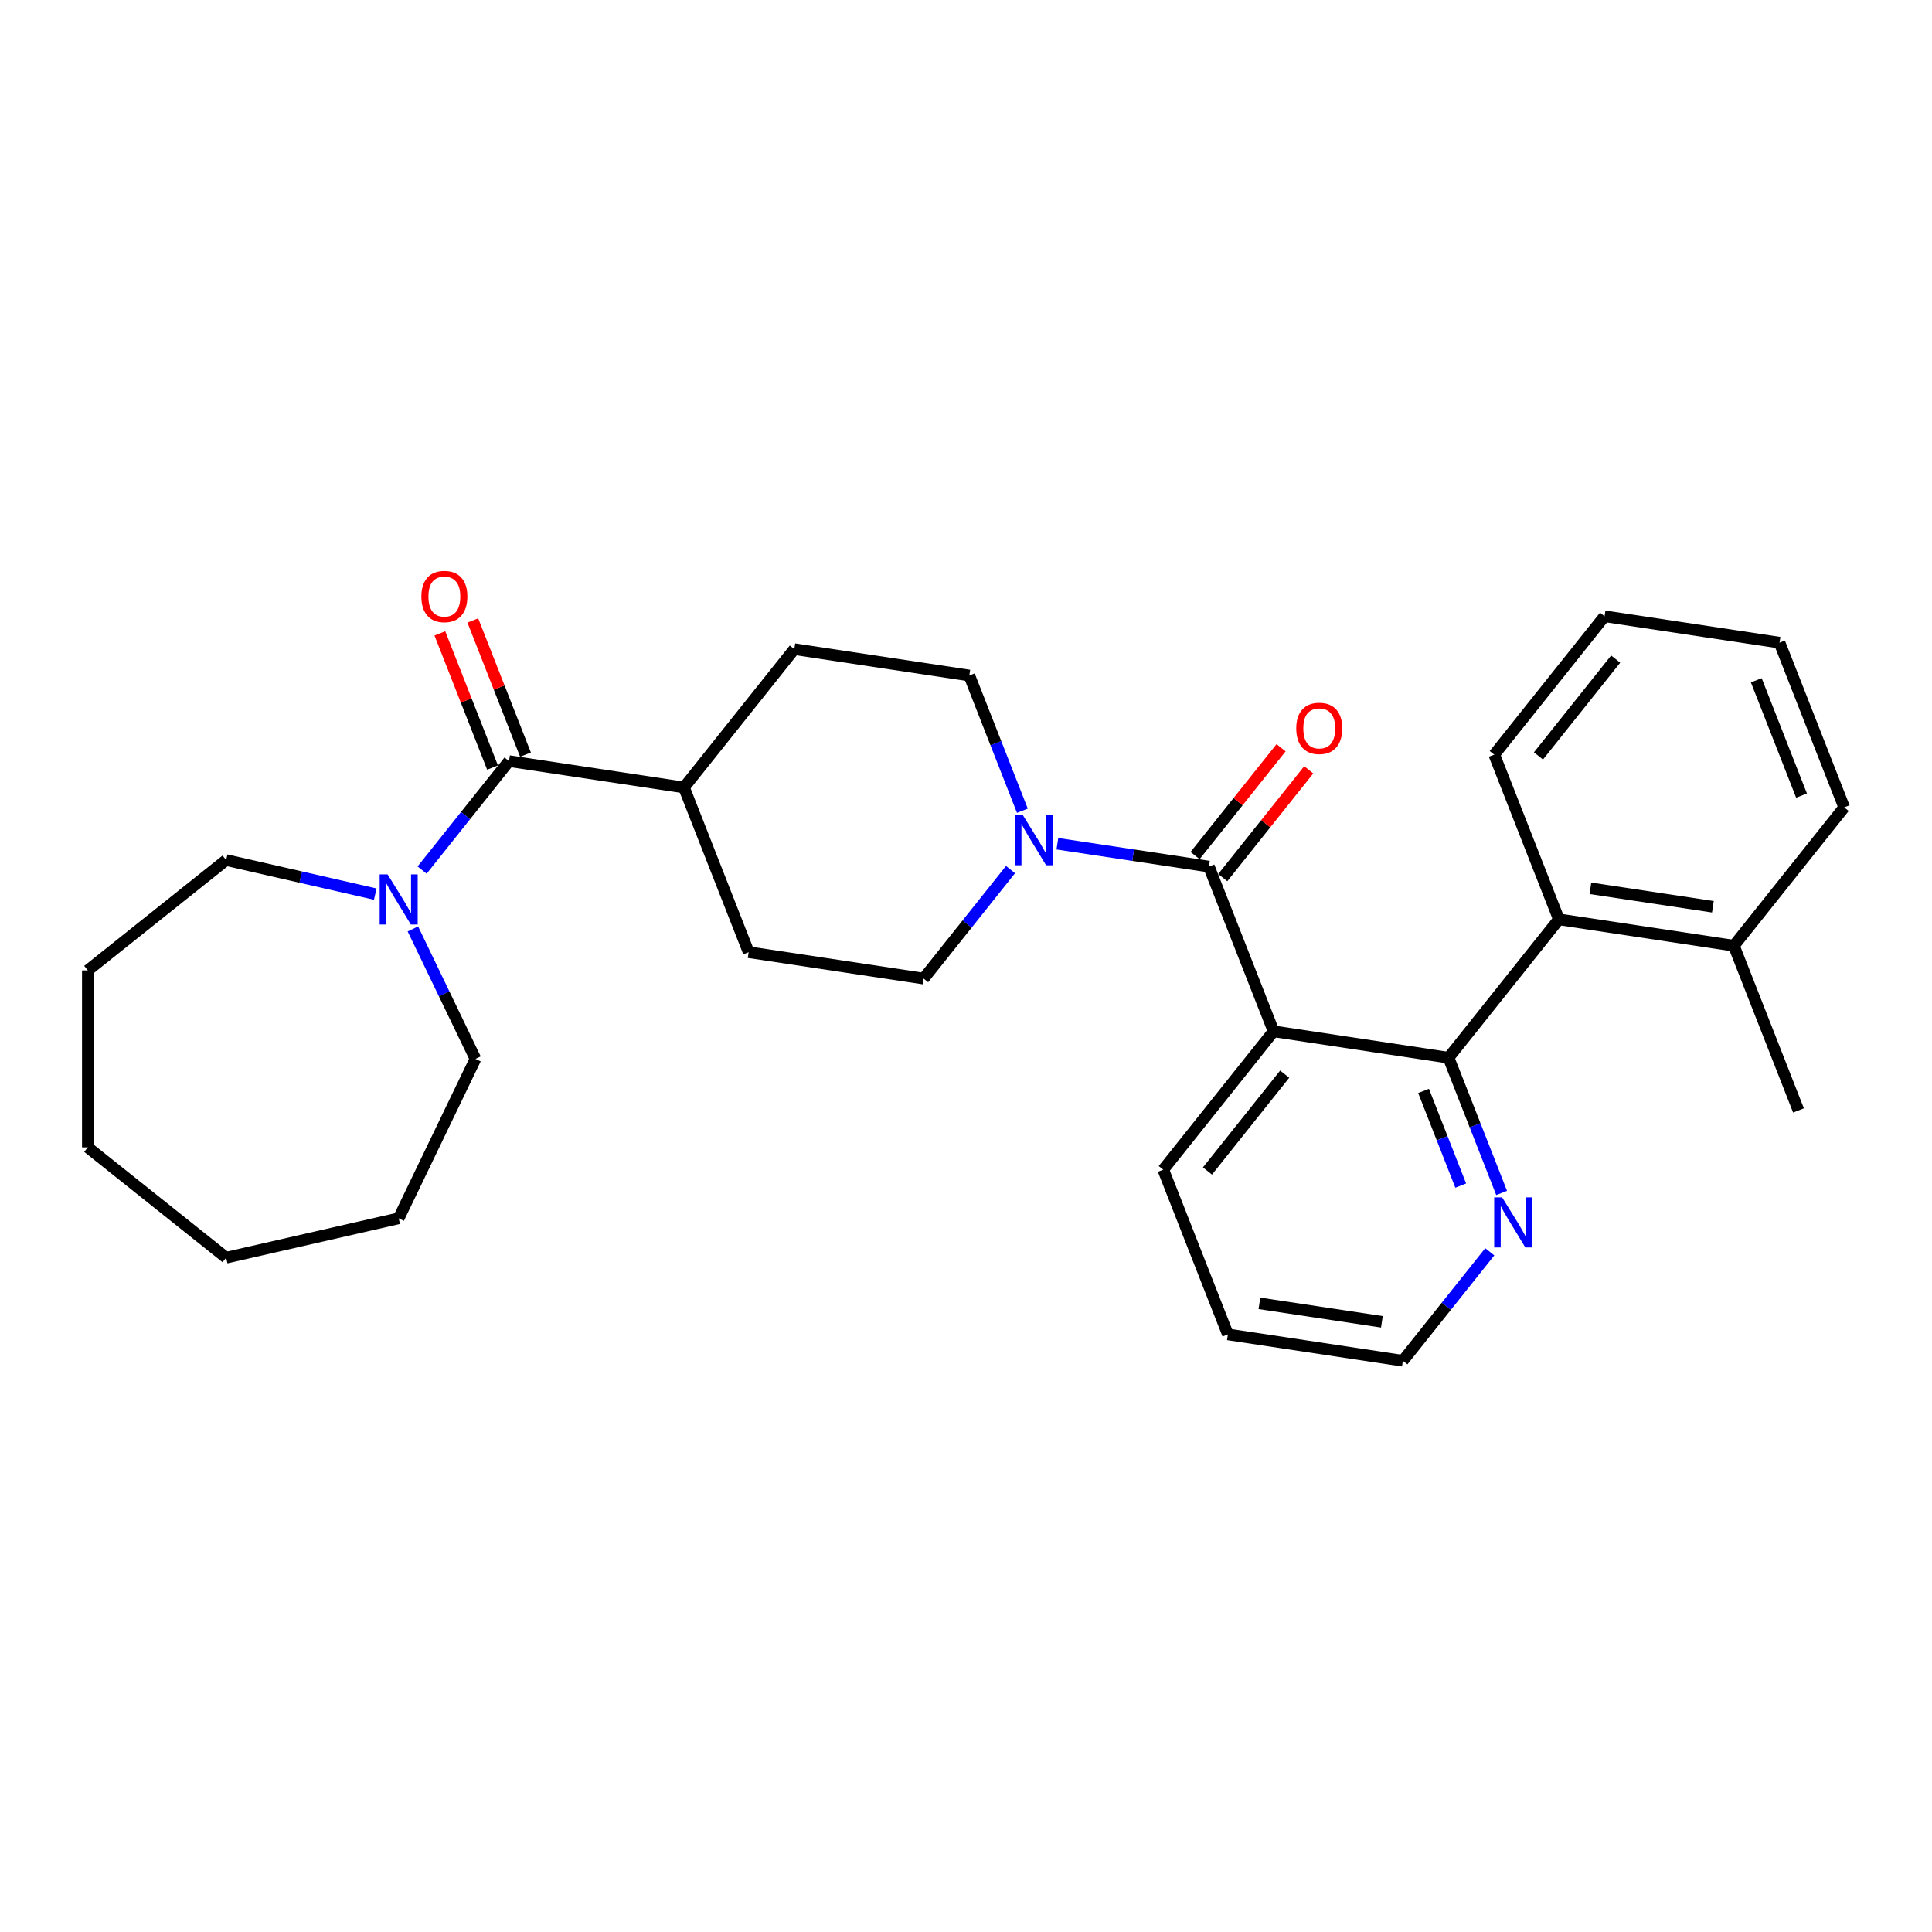 <?xml version='1.0' encoding='iso-8859-1'?>
<svg version='1.1' baseProfile='full'
              xmlns='http://www.w3.org/2000/svg'
                      xmlns:rdkit='http://www.rdkit.org/xml'
                      xmlns:xlink='http://www.w3.org/1999/xlink'
                  xml:space='preserve'
width='1000px' height='1000px' viewBox='0 0 1000 1000'>
<!-- END OF HEADER -->
<rect style='opacity:1.0;fill:#FFFFFF;stroke:none' width='1000' height='1000' x='0' y='0'> </rect>
<path class='bond-0' d='M 659.198,533.811 L 625.736,448.551' style='fill:none;fill-rule:evenodd;stroke:#000000;stroke-width:6px;stroke-linecap:butt;stroke-linejoin:miter;stroke-opacity:1' />
<path class='bond-1' d='M 659.198,533.811 L 749.765,547.462' style='fill:none;fill-rule:evenodd;stroke:#000000;stroke-width:6px;stroke-linecap:butt;stroke-linejoin:miter;stroke-opacity:1' />
<path class='bond-15' d='M 659.198,533.811 L 602.092,605.42' style='fill:none;fill-rule:evenodd;stroke:#000000;stroke-width:6px;stroke-linecap:butt;stroke-linejoin:miter;stroke-opacity:1' />
<path class='bond-15' d='M 664.953,555.973 L 624.979,606.1' style='fill:none;fill-rule:evenodd;stroke:#000000;stroke-width:6px;stroke-linecap:butt;stroke-linejoin:miter;stroke-opacity:1' />
<path class='bond-2' d='M 625.736,448.551 L 586.515,442.64' style='fill:none;fill-rule:evenodd;stroke:#000000;stroke-width:6px;stroke-linecap:butt;stroke-linejoin:miter;stroke-opacity:1' />
<path class='bond-2' d='M 586.515,442.64 L 547.294,436.728' style='fill:none;fill-rule:evenodd;stroke:#0000FF;stroke-width:6px;stroke-linecap:butt;stroke-linejoin:miter;stroke-opacity:1' />
<path class='bond-8' d='M 632.896,454.262 L 655.146,426.362' style='fill:none;fill-rule:evenodd;stroke:#000000;stroke-width:6px;stroke-linecap:butt;stroke-linejoin:miter;stroke-opacity:1' />
<path class='bond-8' d='M 655.146,426.362 L 677.396,398.462' style='fill:none;fill-rule:evenodd;stroke:#FF0000;stroke-width:6px;stroke-linecap:butt;stroke-linejoin:miter;stroke-opacity:1' />
<path class='bond-8' d='M 618.575,442.841 L 640.824,414.941' style='fill:none;fill-rule:evenodd;stroke:#000000;stroke-width:6px;stroke-linecap:butt;stroke-linejoin:miter;stroke-opacity:1' />
<path class='bond-8' d='M 640.824,414.941 L 663.074,387.041' style='fill:none;fill-rule:evenodd;stroke:#FF0000;stroke-width:6px;stroke-linecap:butt;stroke-linejoin:miter;stroke-opacity:1' />
<path class='bond-5' d='M 749.765,547.462 L 806.871,475.853' style='fill:none;fill-rule:evenodd;stroke:#000000;stroke-width:6px;stroke-linecap:butt;stroke-linejoin:miter;stroke-opacity:1' />
<path class='bond-6' d='M 749.765,547.462 L 763.502,582.462' style='fill:none;fill-rule:evenodd;stroke:#000000;stroke-width:6px;stroke-linecap:butt;stroke-linejoin:miter;stroke-opacity:1' />
<path class='bond-6' d='M 763.502,582.462 L 777.239,617.462' style='fill:none;fill-rule:evenodd;stroke:#0000FF;stroke-width:6px;stroke-linecap:butt;stroke-linejoin:miter;stroke-opacity:1' />
<path class='bond-6' d='M 736.835,564.654 L 746.45,589.155' style='fill:none;fill-rule:evenodd;stroke:#000000;stroke-width:6px;stroke-linecap:butt;stroke-linejoin:miter;stroke-opacity:1' />
<path class='bond-6' d='M 746.45,589.155 L 756.066,613.655' style='fill:none;fill-rule:evenodd;stroke:#0000FF;stroke-width:6px;stroke-linecap:butt;stroke-linejoin:miter;stroke-opacity:1' />
<path class='bond-9' d='M 529.179,419.641 L 515.442,384.641' style='fill:none;fill-rule:evenodd;stroke:#0000FF;stroke-width:6px;stroke-linecap:butt;stroke-linejoin:miter;stroke-opacity:1' />
<path class='bond-9' d='M 515.442,384.641 L 501.706,349.641' style='fill:none;fill-rule:evenodd;stroke:#000000;stroke-width:6px;stroke-linecap:butt;stroke-linejoin:miter;stroke-opacity:1' />
<path class='bond-10' d='M 523.041,450.107 L 500.551,478.308' style='fill:none;fill-rule:evenodd;stroke:#0000FF;stroke-width:6px;stroke-linecap:butt;stroke-linejoin:miter;stroke-opacity:1' />
<path class='bond-10' d='M 500.551,478.308 L 478.062,506.509' style='fill:none;fill-rule:evenodd;stroke:#000000;stroke-width:6px;stroke-linecap:butt;stroke-linejoin:miter;stroke-opacity:1' />
<path class='bond-3' d='M 263.464,393.948 L 354.032,407.599' style='fill:none;fill-rule:evenodd;stroke:#000000;stroke-width:6px;stroke-linecap:butt;stroke-linejoin:miter;stroke-opacity:1' />
<path class='bond-4' d='M 263.464,393.948 L 240.974,422.149' style='fill:none;fill-rule:evenodd;stroke:#000000;stroke-width:6px;stroke-linecap:butt;stroke-linejoin:miter;stroke-opacity:1' />
<path class='bond-4' d='M 240.974,422.149 L 218.484,450.35' style='fill:none;fill-rule:evenodd;stroke:#0000FF;stroke-width:6px;stroke-linecap:butt;stroke-linejoin:miter;stroke-opacity:1' />
<path class='bond-11' d='M 271.99,390.601 L 258.361,355.876' style='fill:none;fill-rule:evenodd;stroke:#000000;stroke-width:6px;stroke-linecap:butt;stroke-linejoin:miter;stroke-opacity:1' />
<path class='bond-11' d='M 258.361,355.876 L 244.732,321.15' style='fill:none;fill-rule:evenodd;stroke:#FF0000;stroke-width:6px;stroke-linecap:butt;stroke-linejoin:miter;stroke-opacity:1' />
<path class='bond-11' d='M 254.938,397.294 L 241.309,362.568' style='fill:none;fill-rule:evenodd;stroke:#000000;stroke-width:6px;stroke-linecap:butt;stroke-linejoin:miter;stroke-opacity:1' />
<path class='bond-11' d='M 241.309,362.568 L 227.68,327.843' style='fill:none;fill-rule:evenodd;stroke:#FF0000;stroke-width:6px;stroke-linecap:butt;stroke-linejoin:miter;stroke-opacity:1' />
<path class='bond-16' d='M 213.706,480.815 L 229.902,514.446' style='fill:none;fill-rule:evenodd;stroke:#0000FF;stroke-width:6px;stroke-linecap:butt;stroke-linejoin:miter;stroke-opacity:1' />
<path class='bond-16' d='M 229.902,514.446 L 246.098,548.077' style='fill:none;fill-rule:evenodd;stroke:#000000;stroke-width:6px;stroke-linecap:butt;stroke-linejoin:miter;stroke-opacity:1' />
<path class='bond-17' d='M 194.231,462.788 L 155.647,453.982' style='fill:none;fill-rule:evenodd;stroke:#0000FF;stroke-width:6px;stroke-linecap:butt;stroke-linejoin:miter;stroke-opacity:1' />
<path class='bond-17' d='M 155.647,453.982 L 117.063,445.175' style='fill:none;fill-rule:evenodd;stroke:#000000;stroke-width:6px;stroke-linecap:butt;stroke-linejoin:miter;stroke-opacity:1' />
<path class='bond-12' d='M 806.871,475.853 L 897.439,489.504' style='fill:none;fill-rule:evenodd;stroke:#000000;stroke-width:6px;stroke-linecap:butt;stroke-linejoin:miter;stroke-opacity:1' />
<path class='bond-12' d='M 823.187,459.787 L 886.584,469.343' style='fill:none;fill-rule:evenodd;stroke:#000000;stroke-width:6px;stroke-linecap:butt;stroke-linejoin:miter;stroke-opacity:1' />
<path class='bond-18' d='M 806.871,475.853 L 773.41,390.594' style='fill:none;fill-rule:evenodd;stroke:#000000;stroke-width:6px;stroke-linecap:butt;stroke-linejoin:miter;stroke-opacity:1' />
<path class='bond-29' d='M 771.101,647.928 L 748.611,676.129' style='fill:none;fill-rule:evenodd;stroke:#0000FF;stroke-width:6px;stroke-linecap:butt;stroke-linejoin:miter;stroke-opacity:1' />
<path class='bond-29' d='M 748.611,676.129 L 726.121,704.33' style='fill:none;fill-rule:evenodd;stroke:#000000;stroke-width:6px;stroke-linecap:butt;stroke-linejoin:miter;stroke-opacity:1' />
<path class='bond-7' d='M 354.032,407.599 L 387.494,492.858' style='fill:none;fill-rule:evenodd;stroke:#000000;stroke-width:6px;stroke-linecap:butt;stroke-linejoin:miter;stroke-opacity:1' />
<path class='bond-30' d='M 354.032,407.599 L 411.138,335.99' style='fill:none;fill-rule:evenodd;stroke:#000000;stroke-width:6px;stroke-linecap:butt;stroke-linejoin:miter;stroke-opacity:1' />
<path class='bond-13' d='M 501.706,349.641 L 411.138,335.99' style='fill:none;fill-rule:evenodd;stroke:#000000;stroke-width:6px;stroke-linecap:butt;stroke-linejoin:miter;stroke-opacity:1' />
<path class='bond-14' d='M 478.062,506.509 L 387.494,492.858' style='fill:none;fill-rule:evenodd;stroke:#000000;stroke-width:6px;stroke-linecap:butt;stroke-linejoin:miter;stroke-opacity:1' />
<path class='bond-20' d='M 897.439,489.504 L 930.901,574.764' style='fill:none;fill-rule:evenodd;stroke:#000000;stroke-width:6px;stroke-linecap:butt;stroke-linejoin:miter;stroke-opacity:1' />
<path class='bond-21' d='M 897.439,489.504 L 954.545,417.895' style='fill:none;fill-rule:evenodd;stroke:#000000;stroke-width:6px;stroke-linecap:butt;stroke-linejoin:miter;stroke-opacity:1' />
<path class='bond-22' d='M 602.092,605.42 L 635.553,690.679' style='fill:none;fill-rule:evenodd;stroke:#000000;stroke-width:6px;stroke-linecap:butt;stroke-linejoin:miter;stroke-opacity:1' />
<path class='bond-23' d='M 246.098,548.077 L 206.358,630.598' style='fill:none;fill-rule:evenodd;stroke:#000000;stroke-width:6px;stroke-linecap:butt;stroke-linejoin:miter;stroke-opacity:1' />
<path class='bond-24' d='M 117.063,445.175 L 45.455,502.281' style='fill:none;fill-rule:evenodd;stroke:#000000;stroke-width:6px;stroke-linecap:butt;stroke-linejoin:miter;stroke-opacity:1' />
<path class='bond-25' d='M 773.41,390.594 L 830.516,318.985' style='fill:none;fill-rule:evenodd;stroke:#000000;stroke-width:6px;stroke-linecap:butt;stroke-linejoin:miter;stroke-opacity:1' />
<path class='bond-25' d='M 796.297,391.273 L 836.271,341.147' style='fill:none;fill-rule:evenodd;stroke:#000000;stroke-width:6px;stroke-linecap:butt;stroke-linejoin:miter;stroke-opacity:1' />
<path class='bond-19' d='M 726.121,704.33 L 635.553,690.679' style='fill:none;fill-rule:evenodd;stroke:#000000;stroke-width:6px;stroke-linecap:butt;stroke-linejoin:miter;stroke-opacity:1' />
<path class='bond-19' d='M 715.266,684.169 L 651.869,674.613' style='fill:none;fill-rule:evenodd;stroke:#000000;stroke-width:6px;stroke-linecap:butt;stroke-linejoin:miter;stroke-opacity:1' />
<path class='bond-31' d='M 954.545,417.895 L 921.084,332.636' style='fill:none;fill-rule:evenodd;stroke:#000000;stroke-width:6px;stroke-linecap:butt;stroke-linejoin:miter;stroke-opacity:1' />
<path class='bond-31' d='M 932.474,411.799 L 909.051,352.117' style='fill:none;fill-rule:evenodd;stroke:#000000;stroke-width:6px;stroke-linecap:butt;stroke-linejoin:miter;stroke-opacity:1' />
<path class='bond-27' d='M 206.358,630.598 L 117.063,650.978' style='fill:none;fill-rule:evenodd;stroke:#000000;stroke-width:6px;stroke-linecap:butt;stroke-linejoin:miter;stroke-opacity:1' />
<path class='bond-28' d='M 45.455,502.281 L 45.455,593.872' style='fill:none;fill-rule:evenodd;stroke:#000000;stroke-width:6px;stroke-linecap:butt;stroke-linejoin:miter;stroke-opacity:1' />
<path class='bond-26' d='M 830.516,318.985 L 921.084,332.636' style='fill:none;fill-rule:evenodd;stroke:#000000;stroke-width:6px;stroke-linecap:butt;stroke-linejoin:miter;stroke-opacity:1' />
<path class='bond-32' d='M 117.063,650.978 L 45.455,593.872' style='fill:none;fill-rule:evenodd;stroke:#000000;stroke-width:6px;stroke-linecap:butt;stroke-linejoin:miter;stroke-opacity:1' />
<path  class='atom-3' d='M 529.434 421.931
L 537.934 435.67
Q 538.776 437.025, 540.132 439.48
Q 541.487 441.935, 541.561 442.081
L 541.561 421.931
L 545.005 421.931
L 545.005 447.87
L 541.451 447.87
L 532.328 432.849
Q 531.266 431.09, 530.13 429.075
Q 529.031 427.06, 528.701 426.437
L 528.701 447.87
L 525.331 447.87
L 525.331 421.931
L 529.434 421.931
' fill='#0000FF'/>
<path  class='atom-5' d='M 200.624 452.587
L 209.124 466.326
Q 209.966 467.681, 211.322 470.136
Q 212.678 472.591, 212.751 472.737
L 212.751 452.587
L 216.195 452.587
L 216.195 478.526
L 212.641 478.526
L 203.518 463.505
Q 202.456 461.746, 201.32 459.731
Q 200.221 457.716, 199.891 457.093
L 199.891 478.526
L 196.521 478.526
L 196.521 452.587
L 200.624 452.587
' fill='#0000FF'/>
<path  class='atom-7' d='M 777.494 619.752
L 785.993 633.491
Q 786.836 634.846, 788.192 637.301
Q 789.547 639.756, 789.62 639.902
L 789.62 619.752
L 793.064 619.752
L 793.064 645.691
L 789.511 645.691
L 780.388 630.67
Q 779.326 628.911, 778.19 626.896
Q 777.091 624.881, 776.761 624.258
L 776.761 645.691
L 773.391 645.691
L 773.391 619.752
L 777.494 619.752
' fill='#0000FF'/>
<path  class='atom-9' d='M 670.935 377.016
Q 670.935 370.788, 674.012 367.307
Q 677.09 363.827, 682.842 363.827
Q 688.594 363.827, 691.671 367.307
Q 694.748 370.788, 694.748 377.016
Q 694.748 383.317, 691.634 386.908
Q 688.52 390.461, 682.842 390.461
Q 677.126 390.461, 674.012 386.908
Q 670.935 383.354, 670.935 377.016
M 682.842 387.531
Q 686.798 387.531, 688.923 384.893
Q 691.085 382.218, 691.085 377.016
Q 691.085 371.923, 688.923 369.359
Q 686.798 366.758, 682.842 366.758
Q 678.885 366.758, 676.723 369.322
Q 674.598 371.887, 674.598 377.016
Q 674.598 382.255, 676.723 384.893
Q 678.885 387.531, 682.842 387.531
' fill='#FF0000'/>
<path  class='atom-12' d='M 218.095 308.761
Q 218.095 302.533, 221.173 299.053
Q 224.25 295.572, 230.002 295.572
Q 235.754 295.572, 238.831 299.053
Q 241.909 302.533, 241.909 308.761
Q 241.909 315.063, 238.795 318.653
Q 235.681 322.207, 230.002 322.207
Q 224.287 322.207, 221.173 318.653
Q 218.095 315.099, 218.095 308.761
M 230.002 319.276
Q 233.959 319.276, 236.084 316.638
Q 238.245 313.964, 238.245 308.761
Q 238.245 303.669, 236.084 301.104
Q 233.959 298.503, 230.002 298.503
Q 226.045 298.503, 223.884 301.068
Q 221.759 303.632, 221.759 308.761
Q 221.759 314, 223.884 316.638
Q 226.045 319.276, 230.002 319.276
' fill='#FF0000'/>
</svg>
